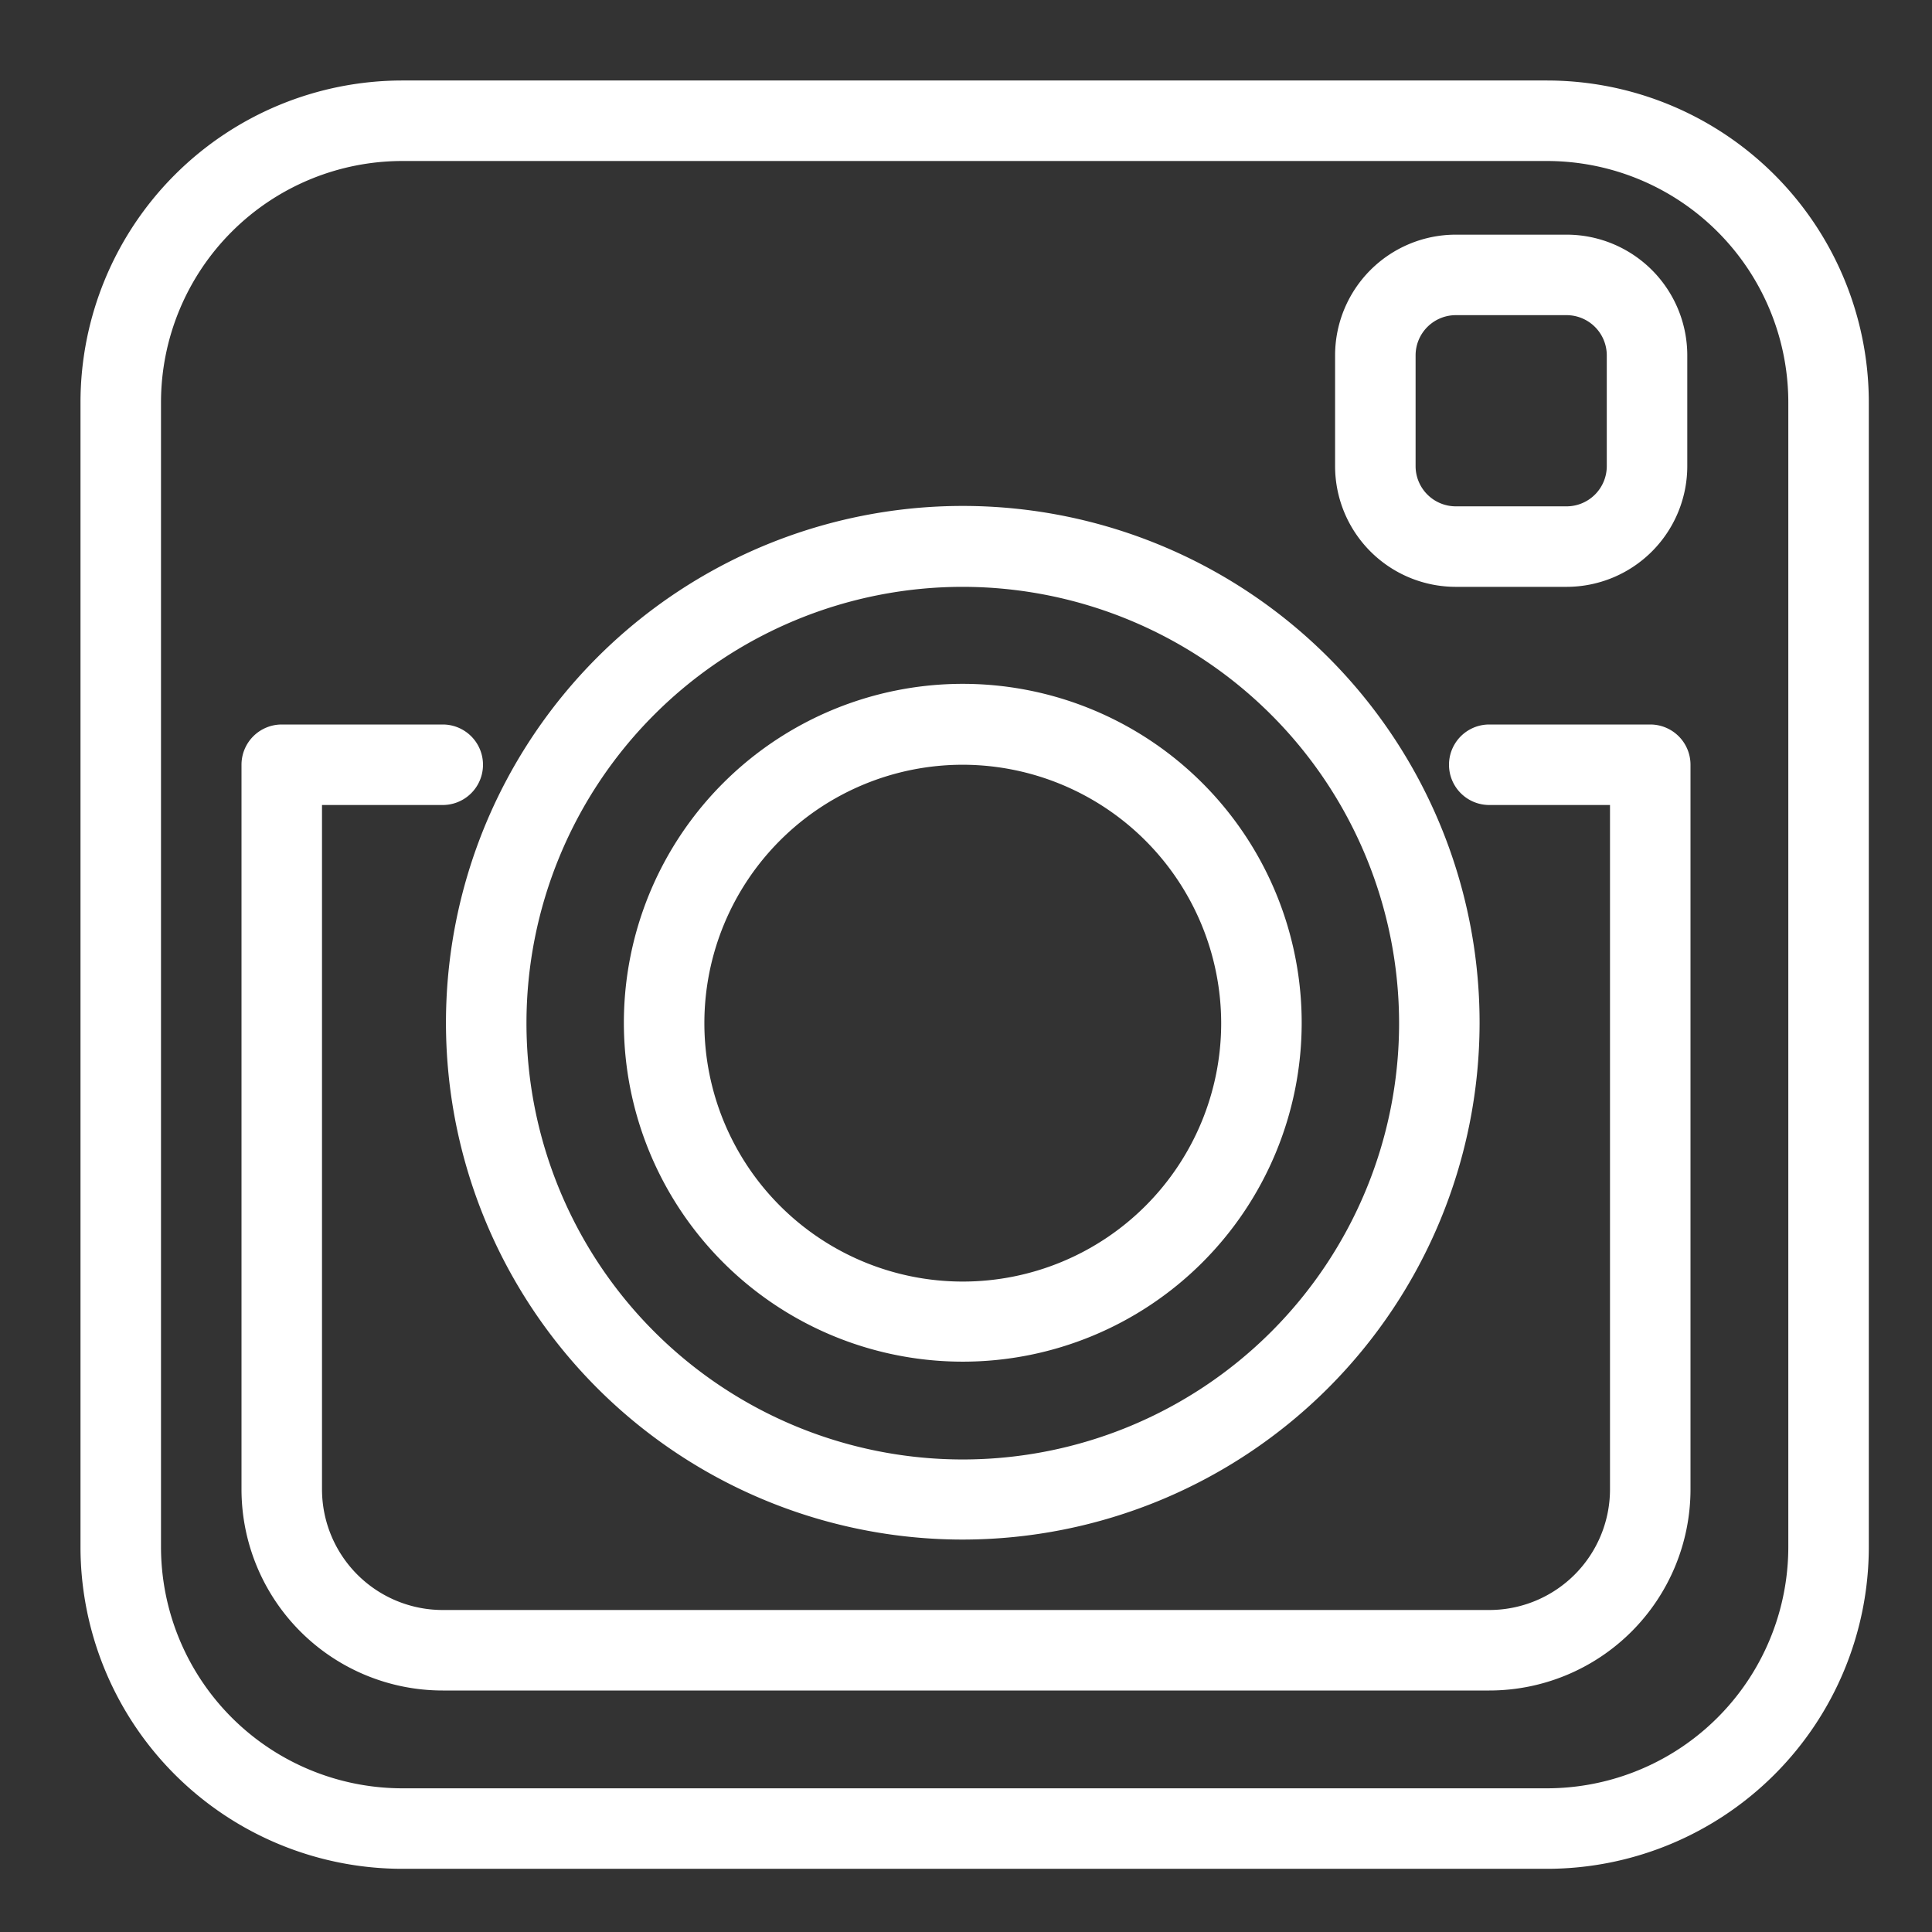 <?xml version="1.0" standalone="no"?><!DOCTYPE svg PUBLIC "-//W3C//DTD SVG 1.1//EN" "http://www.w3.org/Graphics/SVG/1.1/DTD/svg11.dtd"><svg t="1749795212359" class="icon" viewBox="0 0 1024 1024" version="1.1" xmlns="http://www.w3.org/2000/svg" p-id="83740" xmlns:xlink="http://www.w3.org/1999/xlink" width="200" height="200"><rect x="0" y="0" width="1024" height="1024" fill="#333333" stroke="none"/><path d="M819.84 990.507H213.333a170.667 170.667 0 0 1-170.667-170.667V213.333a170.667 170.667 0 0 1 170.667-170.667h606.507a170.667 170.667 0 0 1 170.667 170.667v606.507a170.667 170.667 0 0 1-170.667 170.667zM213.333 85.333a128 128 0 0 0-128 128v606.507a128 128 0 0 0 128 128h606.507a128 128 0 0 0 128-128V213.333a128 128 0 0 0-128-128z" p-id="83741" fill="#ffffff"></path><path d="M510.293 721.707a179.627 179.627 0 1 1 179.627-179.413 179.627 179.627 0 0 1-179.627 179.413z m0-316.373a136.96 136.96 0 1 0 136.96 136.96A137.173 137.173 0 0 0 510.293 405.333z" p-id="83742" fill="#ffffff"></path><path d="M510.293 816a273.92 273.92 0 1 1 273.92-273.707 274.133 274.133 0 0 1-273.92 273.707z m0-504.96a231.253 231.253 0 1 0 231.253 231.253 231.467 231.467 0 0 0-231.253-231.253zM830.293 311.04h-58.667a64 64 0 0 1-64-64V188.373a64 64 0 0 1 64-64h58.667a64 64 0 0 1 64 64v58.667a64 64 0 0 1-64 64z m-58.667-144a21.333 21.333 0 0 0-21.333 21.333v58.667a21.333 21.333 0 0 0 21.333 21.333h58.667a21.333 21.333 0 0 0 21.333-21.333V188.373a21.333 21.333 0 0 0-21.333-21.333z" p-id="83743" fill="#ffffff"></path><path d="M789.333 896H234.667a106.667 106.667 0 0 1-106.667-106.667V405.333a21.333 21.333 0 0 1 21.333-21.333h85.333a21.333 21.333 0 0 1 0 42.667H170.667v362.667a64 64 0 0 0 64 64h554.667a64 64 0 0 0 64-64V426.667h-64a21.333 21.333 0 0 1 0-42.667h85.333a21.333 21.333 0 0 1 21.333 21.333v384a106.667 106.667 0 0 1-106.667 106.667z" p-id="83744" fill="#ffffff"></path></svg>